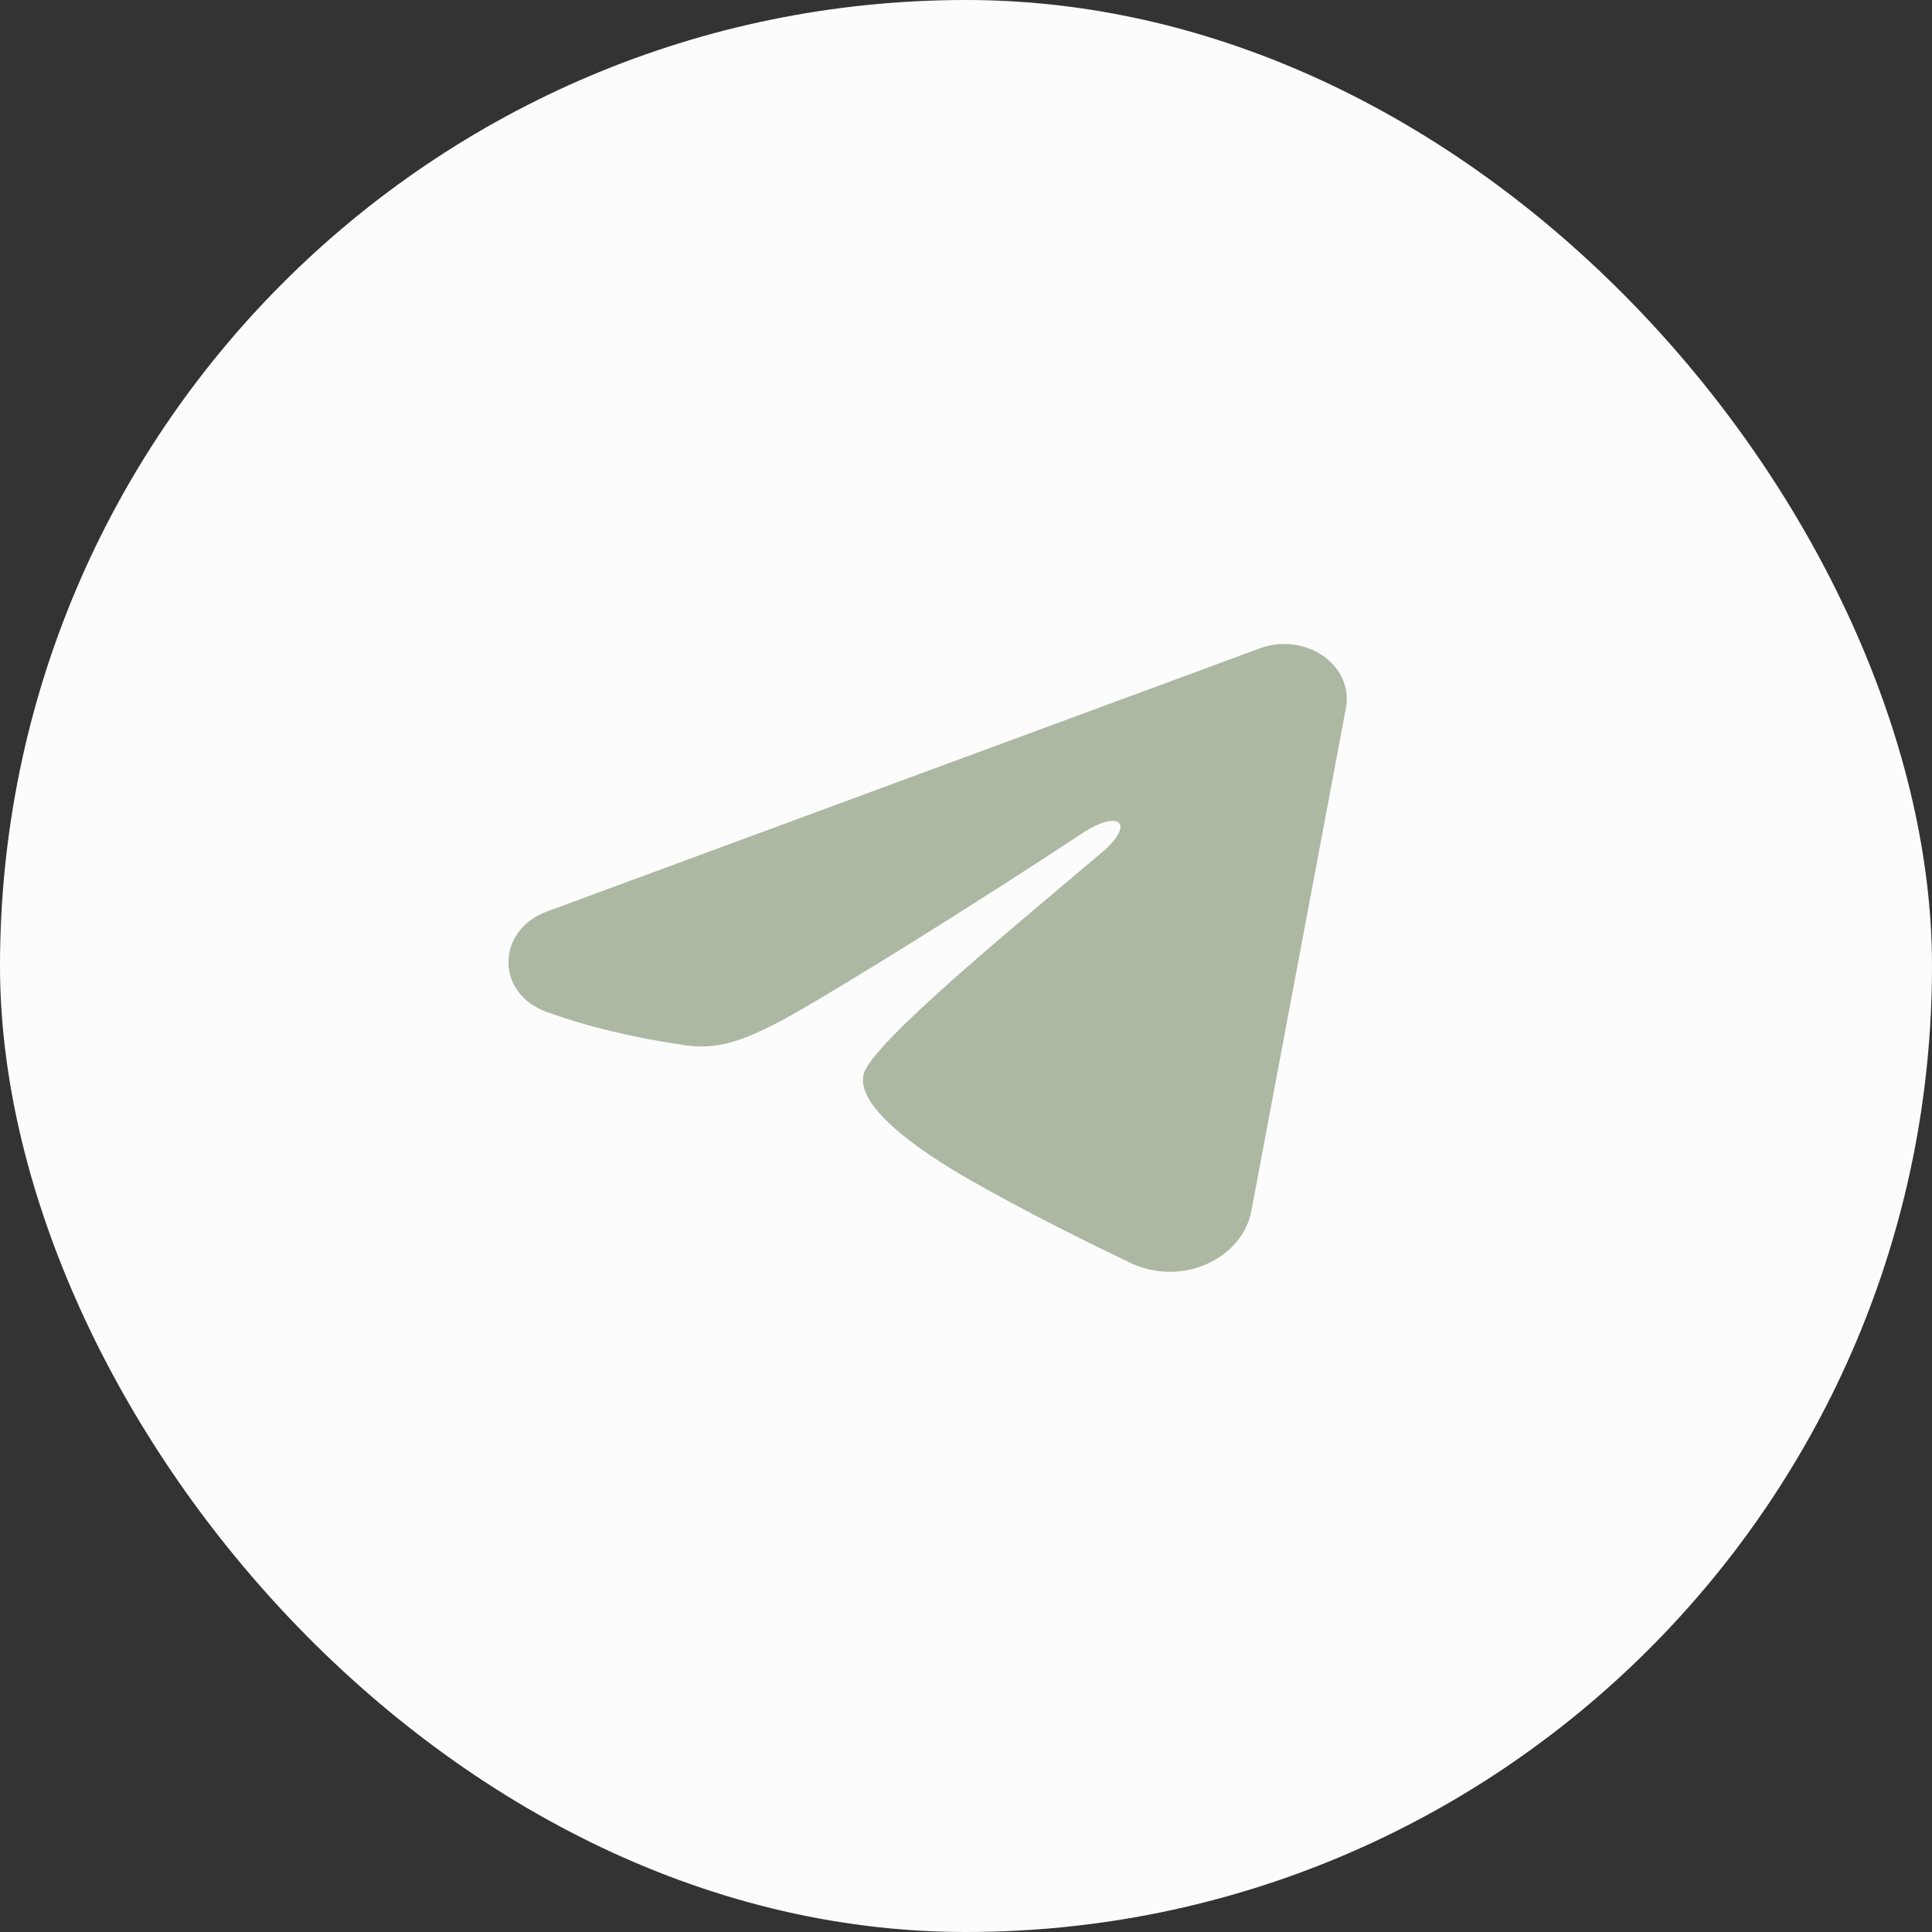 <?xml version="1.0" encoding="UTF-8"?> <svg xmlns="http://www.w3.org/2000/svg" width="25" height="25" viewBox="0 0 25 25" fill="none"><rect x="0" y="0" width="25" height="25" fill="#333333" stroke="none"/><rect width="25" height="25" rx="12.5" fill="#FCFCFC"></rect><path fill-rule="evenodd" clip-rule="evenodd" d="M16.304 8.389C16.438 8.34 16.584 8.323 16.727 8.34C16.87 8.357 17.006 8.407 17.119 8.486C17.233 8.564 17.321 8.668 17.373 8.787C17.425 8.905 17.441 9.033 17.417 9.158L16.193 15.667C16.074 16.295 15.288 16.655 14.631 16.343C14.082 16.081 13.266 15.678 12.532 15.257C12.165 15.047 11.04 14.372 11.178 13.893C11.297 13.482 13.186 11.941 14.266 11.024C14.69 10.664 14.496 10.457 13.996 10.788C12.754 11.61 10.758 12.861 10.099 13.213C9.517 13.523 9.214 13.576 8.851 13.523C8.189 13.427 7.575 13.277 7.075 13.095C6.398 12.849 6.431 12.033 7.074 11.796L16.304 8.389Z" fill="#ACB8A2"></path></svg> 